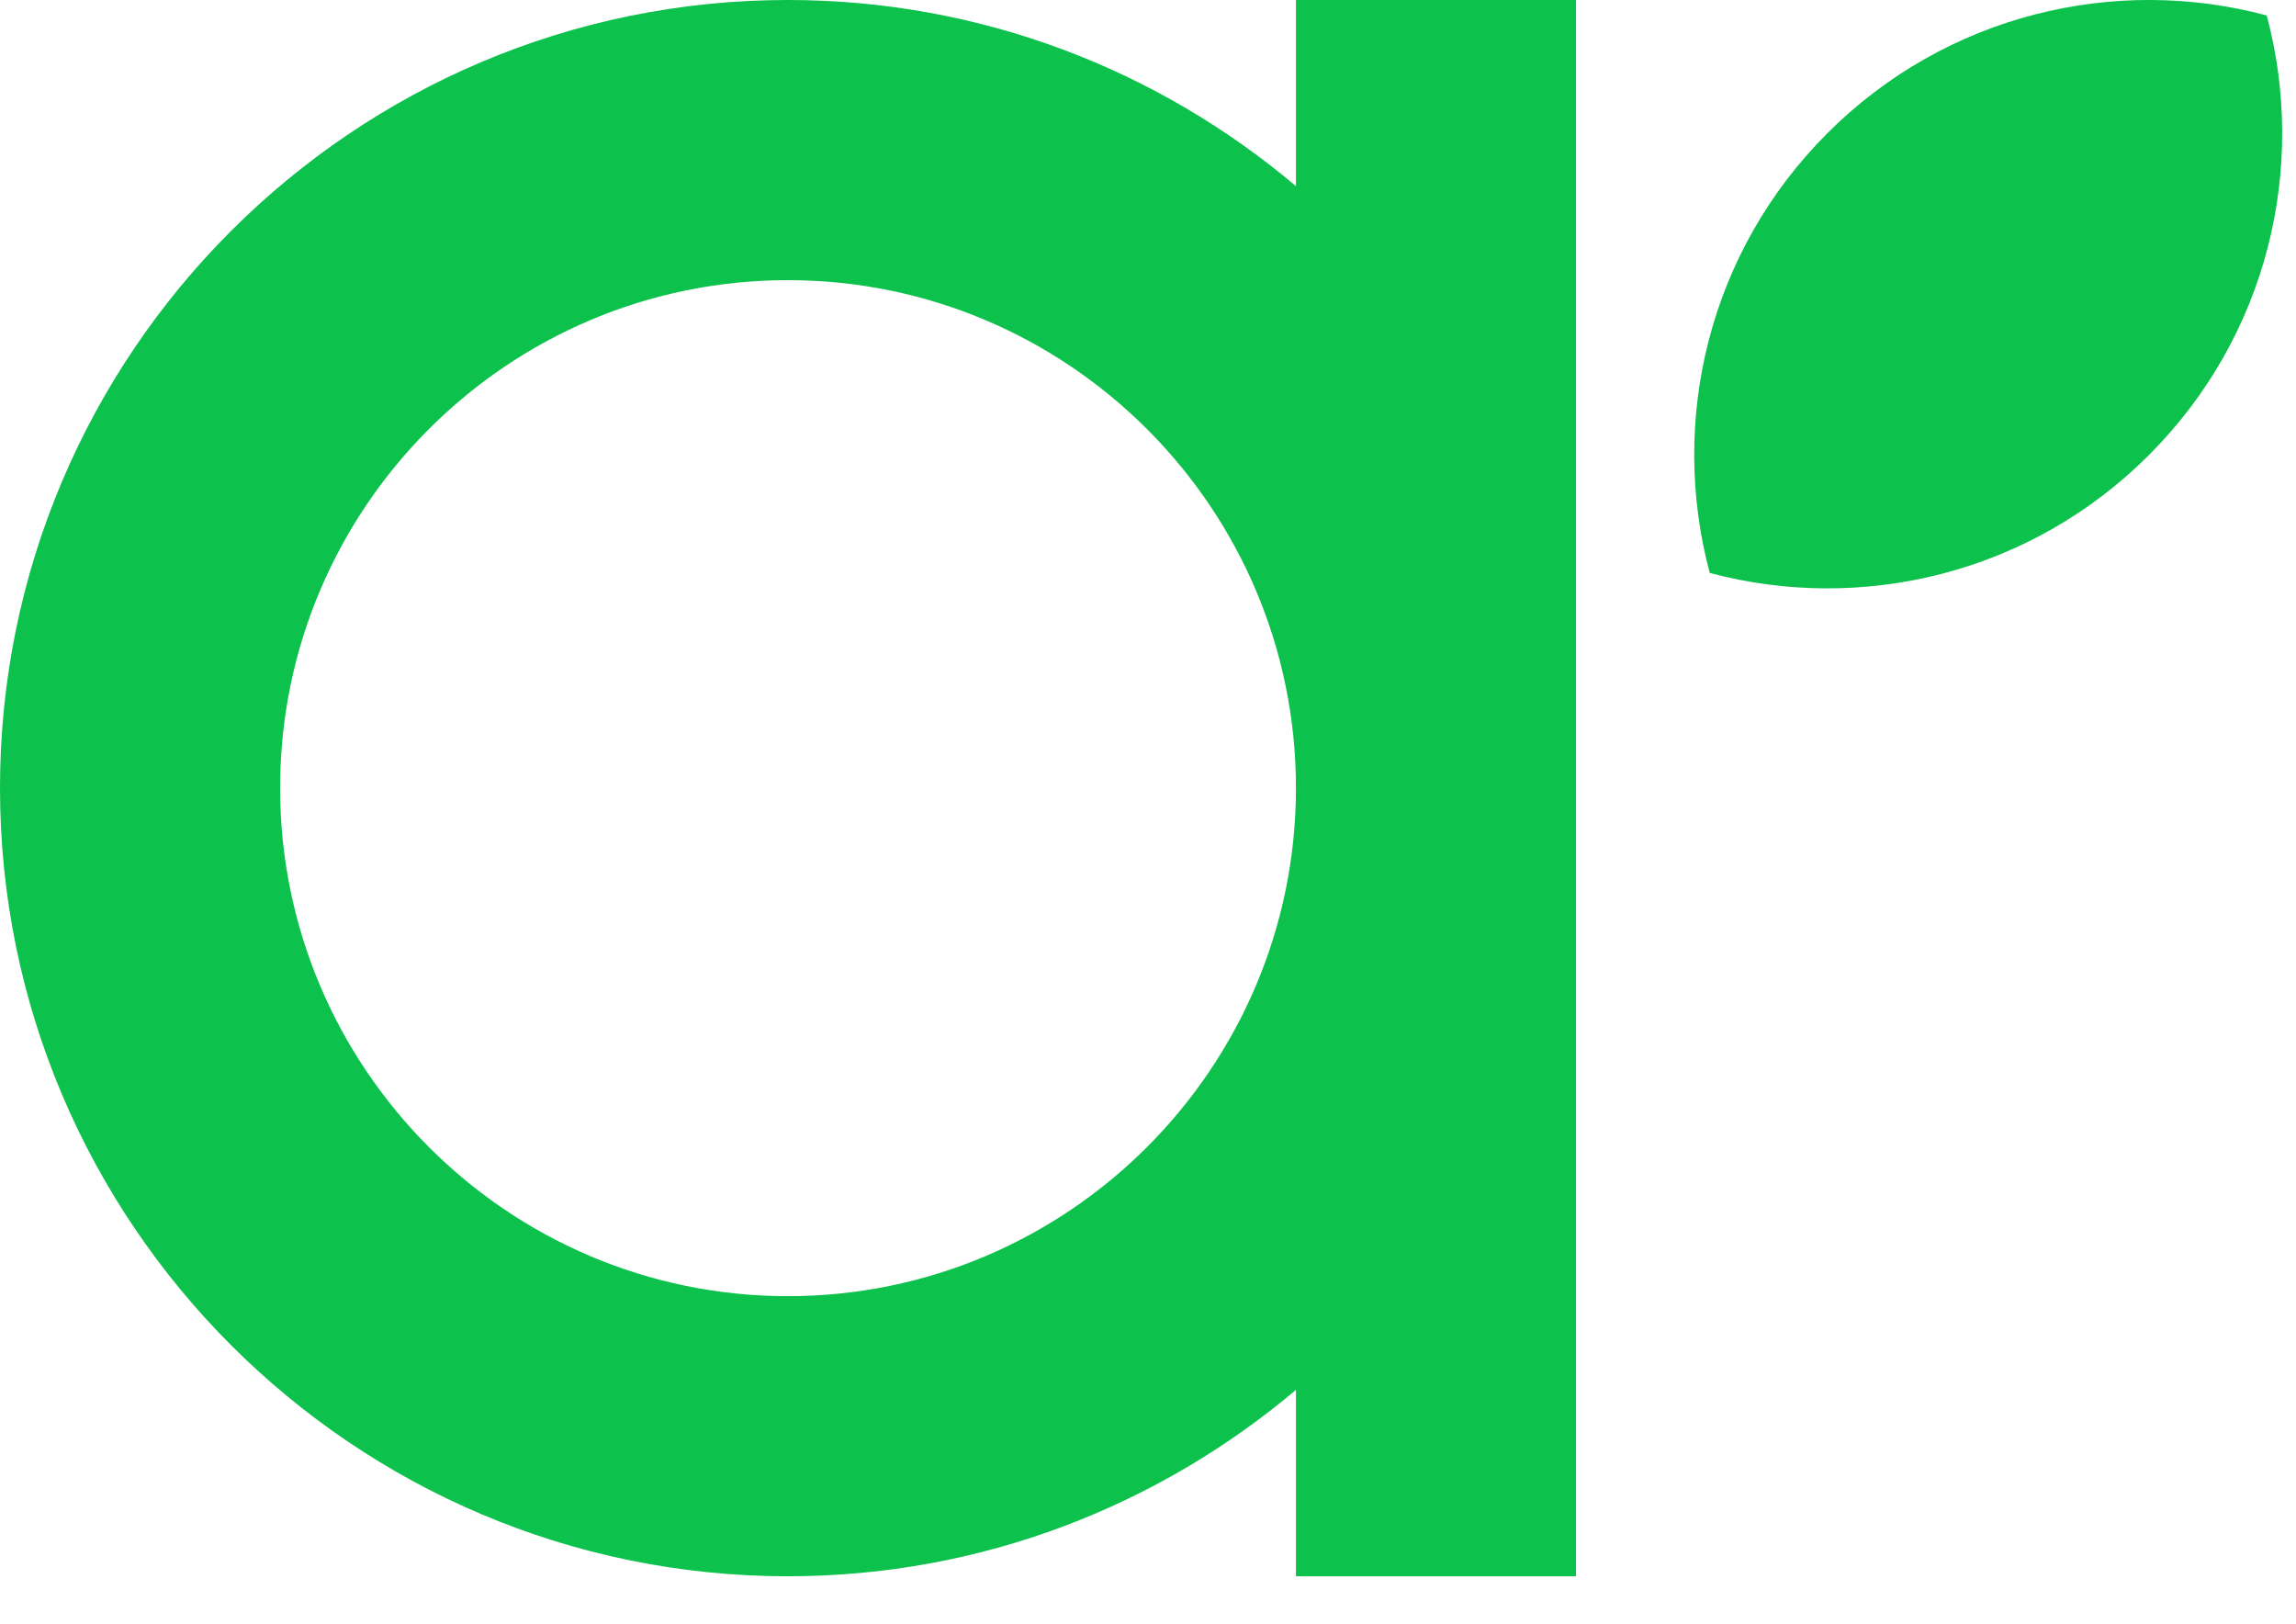 <svg width="41" height="29" viewBox="0 0 41 29" fill="none" xmlns="http://www.w3.org/2000/svg">
<path d="M40.477 0.276C37.771 -0.449 34.756 0.254 32.632 2.378C30.503 4.507 29.806 7.516 30.531 10.229C33.237 10.954 36.252 10.251 38.376 8.122C40.5 5.998 41.203 2.983 40.477 0.276Z" fill="#0CC14C"/>
<path d="M23.142 3.323C20.686 1.25 17.523 0 14.069 0C6.309 0 0 6.309 0 14.069C0 21.828 6.309 28.143 14.069 28.143C17.523 28.143 20.686 26.887 23.142 24.815V28.143H28.143V0H23.142V3.323ZM14.069 23.142C9.067 23.142 5.002 19.071 5.002 14.069C5.002 9.067 9.067 5.002 14.069 5.002C19.071 5.002 23.142 9.067 23.142 14.069C23.142 19.071 19.071 23.142 14.069 23.142Z" fill="#0CC14C"/>
</svg>
